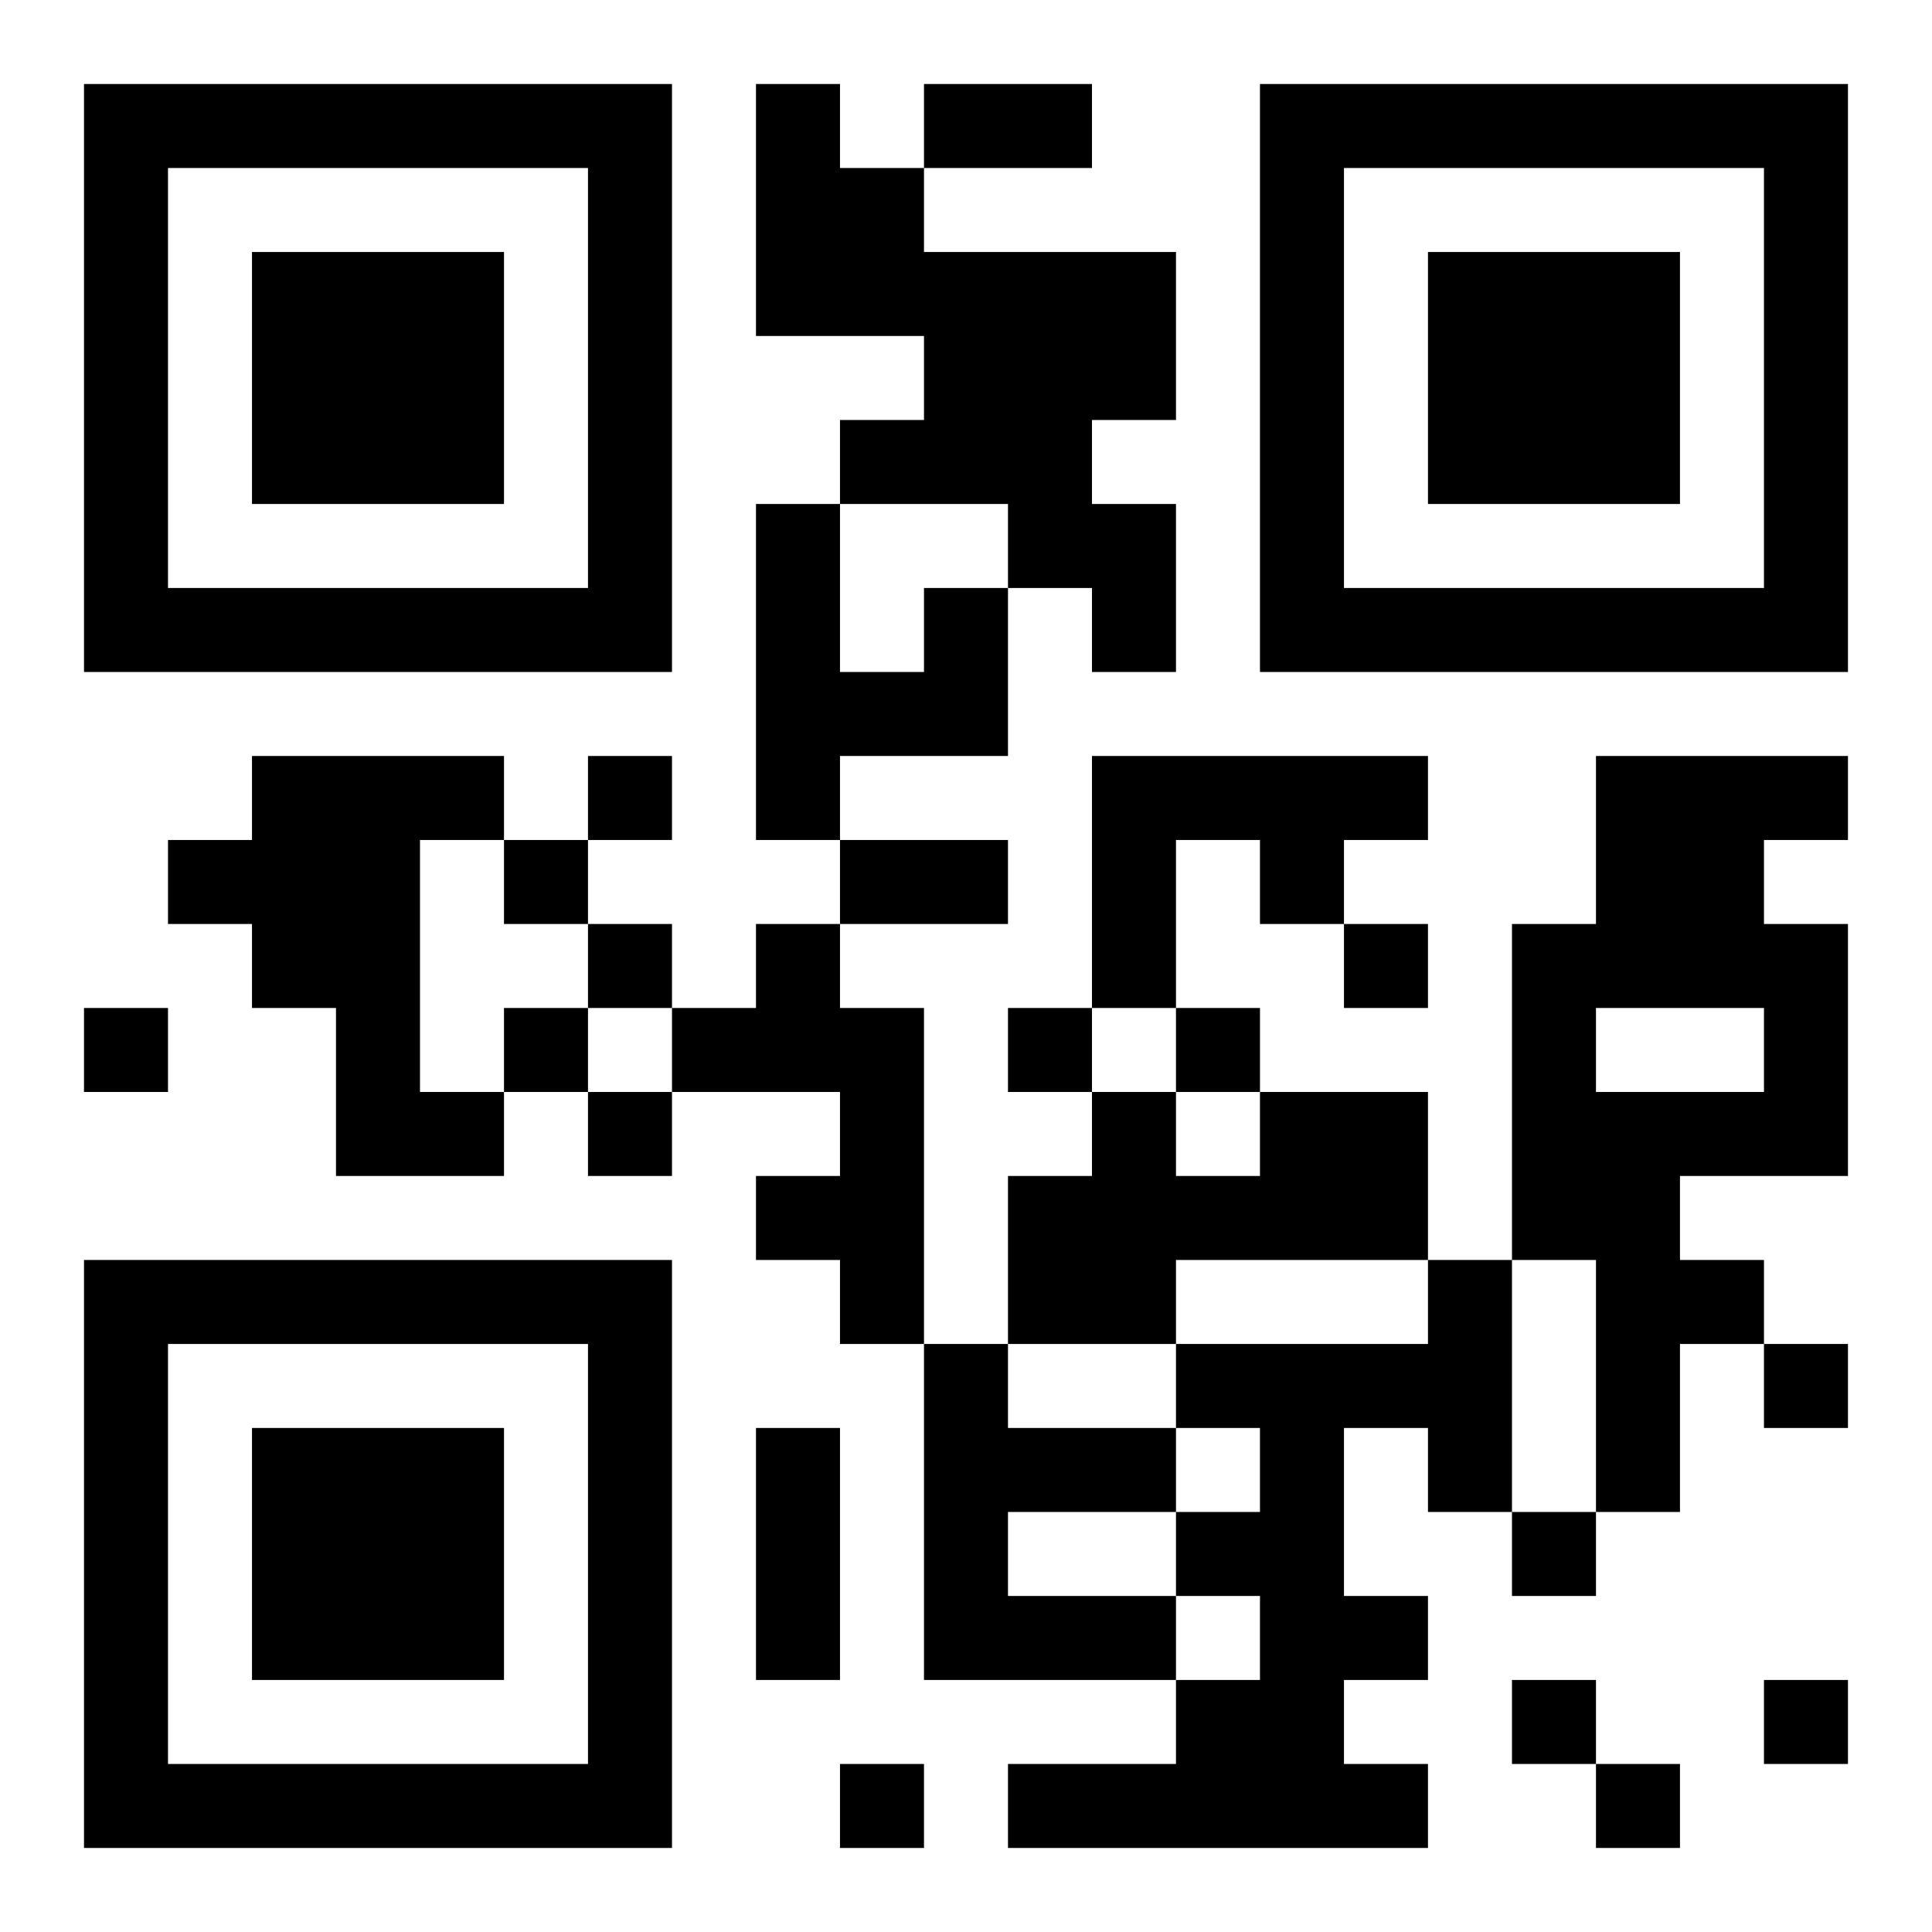 <?xml version="1.0" encoding="UTF-8"?>
<svg xmlns="http://www.w3.org/2000/svg" version="1.1" width="400" height="400" viewBox="0 0 400 400"><rect x="0" y="0" width="400" height="400" fill="#ffffff"/><g transform="scale(17.391)"><g transform="translate(1,1)"><path fill-rule="evenodd" d="M8 0L8 3L10 3L10 4L9 4L9 5L8 5L8 9L9 9L9 10L8 10L8 11L7 11L7 10L6 10L6 9L7 9L7 8L6 8L6 9L5 9L5 8L2 8L2 9L1 9L1 10L2 10L2 11L3 11L3 13L5 13L5 12L6 12L6 13L7 13L7 12L9 12L9 13L8 13L8 14L9 14L9 15L10 15L10 19L13 19L13 20L11 20L11 21L16 21L16 20L15 20L15 19L16 19L16 18L15 18L15 16L16 16L16 17L17 17L17 18L18 18L18 17L19 17L19 15L20 15L20 16L21 16L21 15L20 15L20 14L19 14L19 13L21 13L21 10L20 10L20 9L21 9L21 8L18 8L18 10L17 10L17 14L16 14L16 12L14 12L14 11L13 11L13 9L14 9L14 10L15 10L15 11L16 11L16 10L15 10L15 9L16 9L16 8L12 8L12 11L11 11L11 12L12 12L12 13L11 13L11 15L10 15L10 11L9 11L9 10L11 10L11 9L9 9L9 8L11 8L11 6L12 6L12 7L13 7L13 5L12 5L12 4L13 4L13 2L10 2L10 1L12 1L12 0L10 0L10 1L9 1L9 0ZM9 5L9 7L10 7L10 6L11 6L11 5ZM4 9L4 12L5 12L5 11L6 11L6 12L7 12L7 11L6 11L6 10L5 10L5 9ZM0 11L0 12L1 12L1 11ZM12 11L12 12L13 12L13 13L14 13L14 12L13 12L13 11ZM18 11L18 12L20 12L20 11ZM13 14L13 15L11 15L11 16L13 16L13 17L11 17L11 18L13 18L13 19L14 19L14 18L13 18L13 17L14 17L14 16L13 16L13 15L16 15L16 14ZM17 14L17 17L18 17L18 14ZM8 16L8 19L9 19L9 16ZM17 19L17 20L18 20L18 21L19 21L19 20L18 20L18 19ZM20 19L20 20L21 20L21 19ZM9 20L9 21L10 21L10 20ZM0 0L0 7L7 7L7 0ZM1 1L1 6L6 6L6 1ZM2 2L2 5L5 5L5 2ZM14 0L14 7L21 7L21 0ZM15 1L15 6L20 6L20 1ZM16 2L16 5L19 5L19 2ZM0 14L0 21L7 21L7 14ZM1 15L1 20L6 20L6 15ZM2 16L2 19L5 19L5 16Z" fill="#000000"/></g></g></svg>

